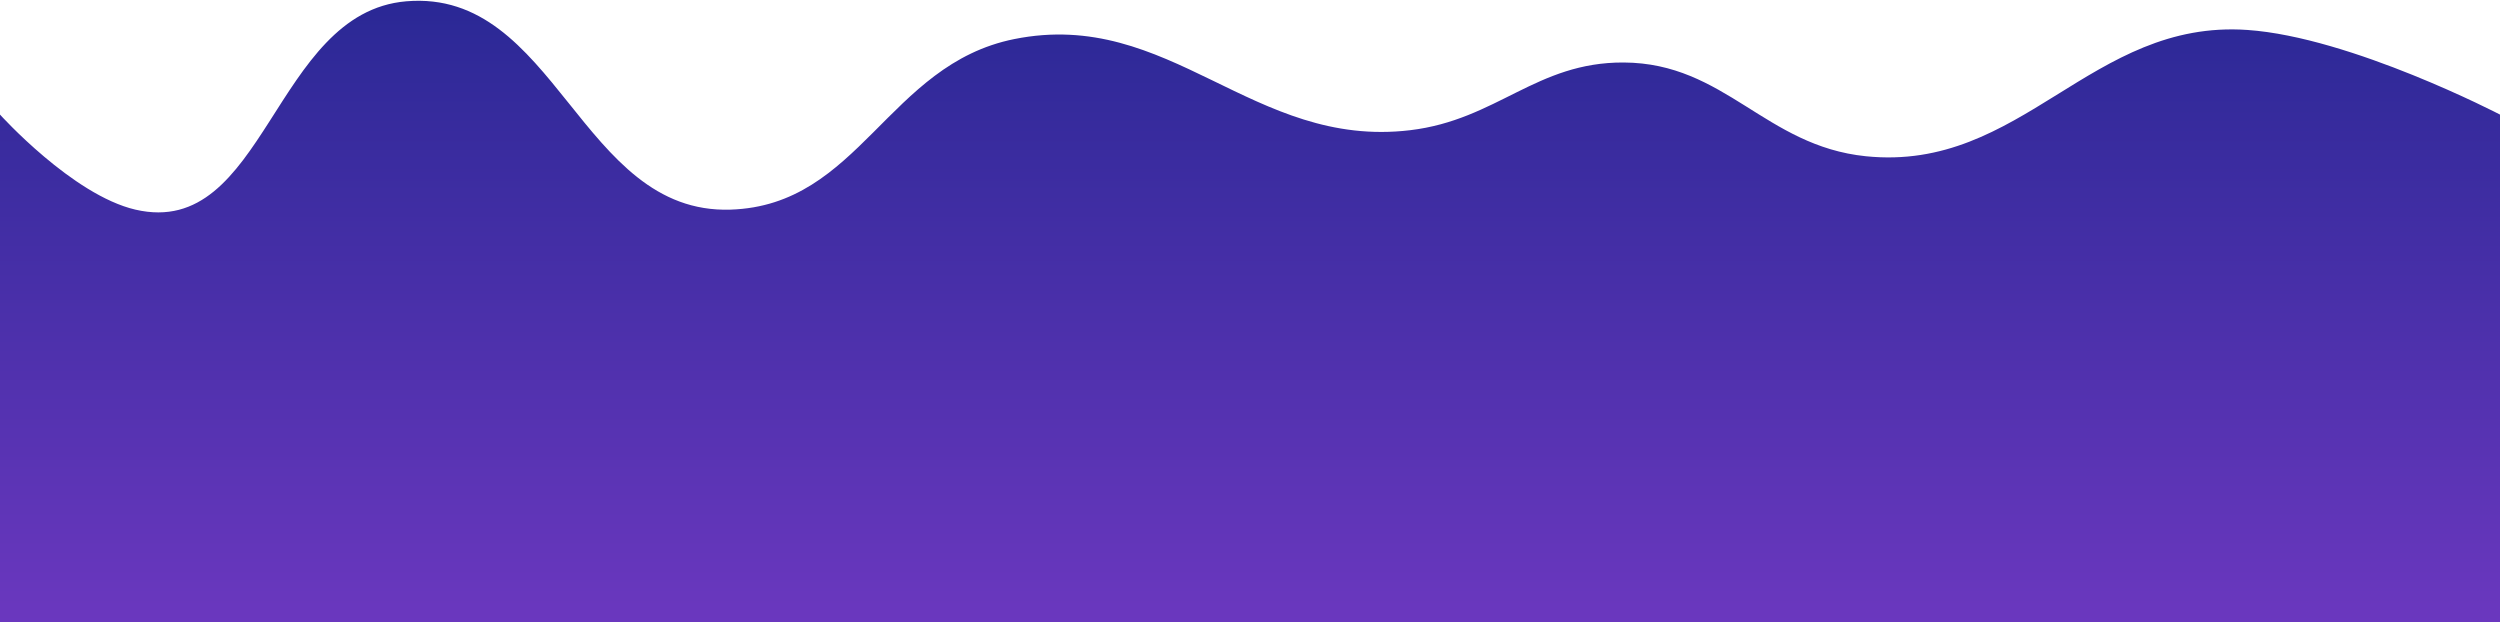 <svg width="1920" height="478" viewBox="0 0 1920 478" fill="none" xmlns="http://www.w3.org/2000/svg">
<path d="M0 88C0 88 55.666 149.771 104 161C203.823 184.189 209.885 9.655 312 1C427.172 -8.763 445.474 164.695 561 161C660.272 157.824 681.626 49.581 779 30C898.435 5.982 962.038 114.483 1083 100C1149.71 92.012 1179.81 47.65 1247 48C1324.89 48.405 1355.51 112.086 1433 120C1552.91 132.246 1605.76 14.665 1726 23C1805.71 28.525 1920 88 1920 88V478H0V88Z" fill="url(#paint0_linear)"/>
<defs>
<linearGradient id="paint0_linear" x1="990.5" y1="1" x2="990.5" y2="583" gradientUnits="userSpaceOnUse">
<stop stop-color="#2A2895"/>
<stop offset="1" stop-color="#793BC8"/>
</linearGradient>
</defs>
</svg>
